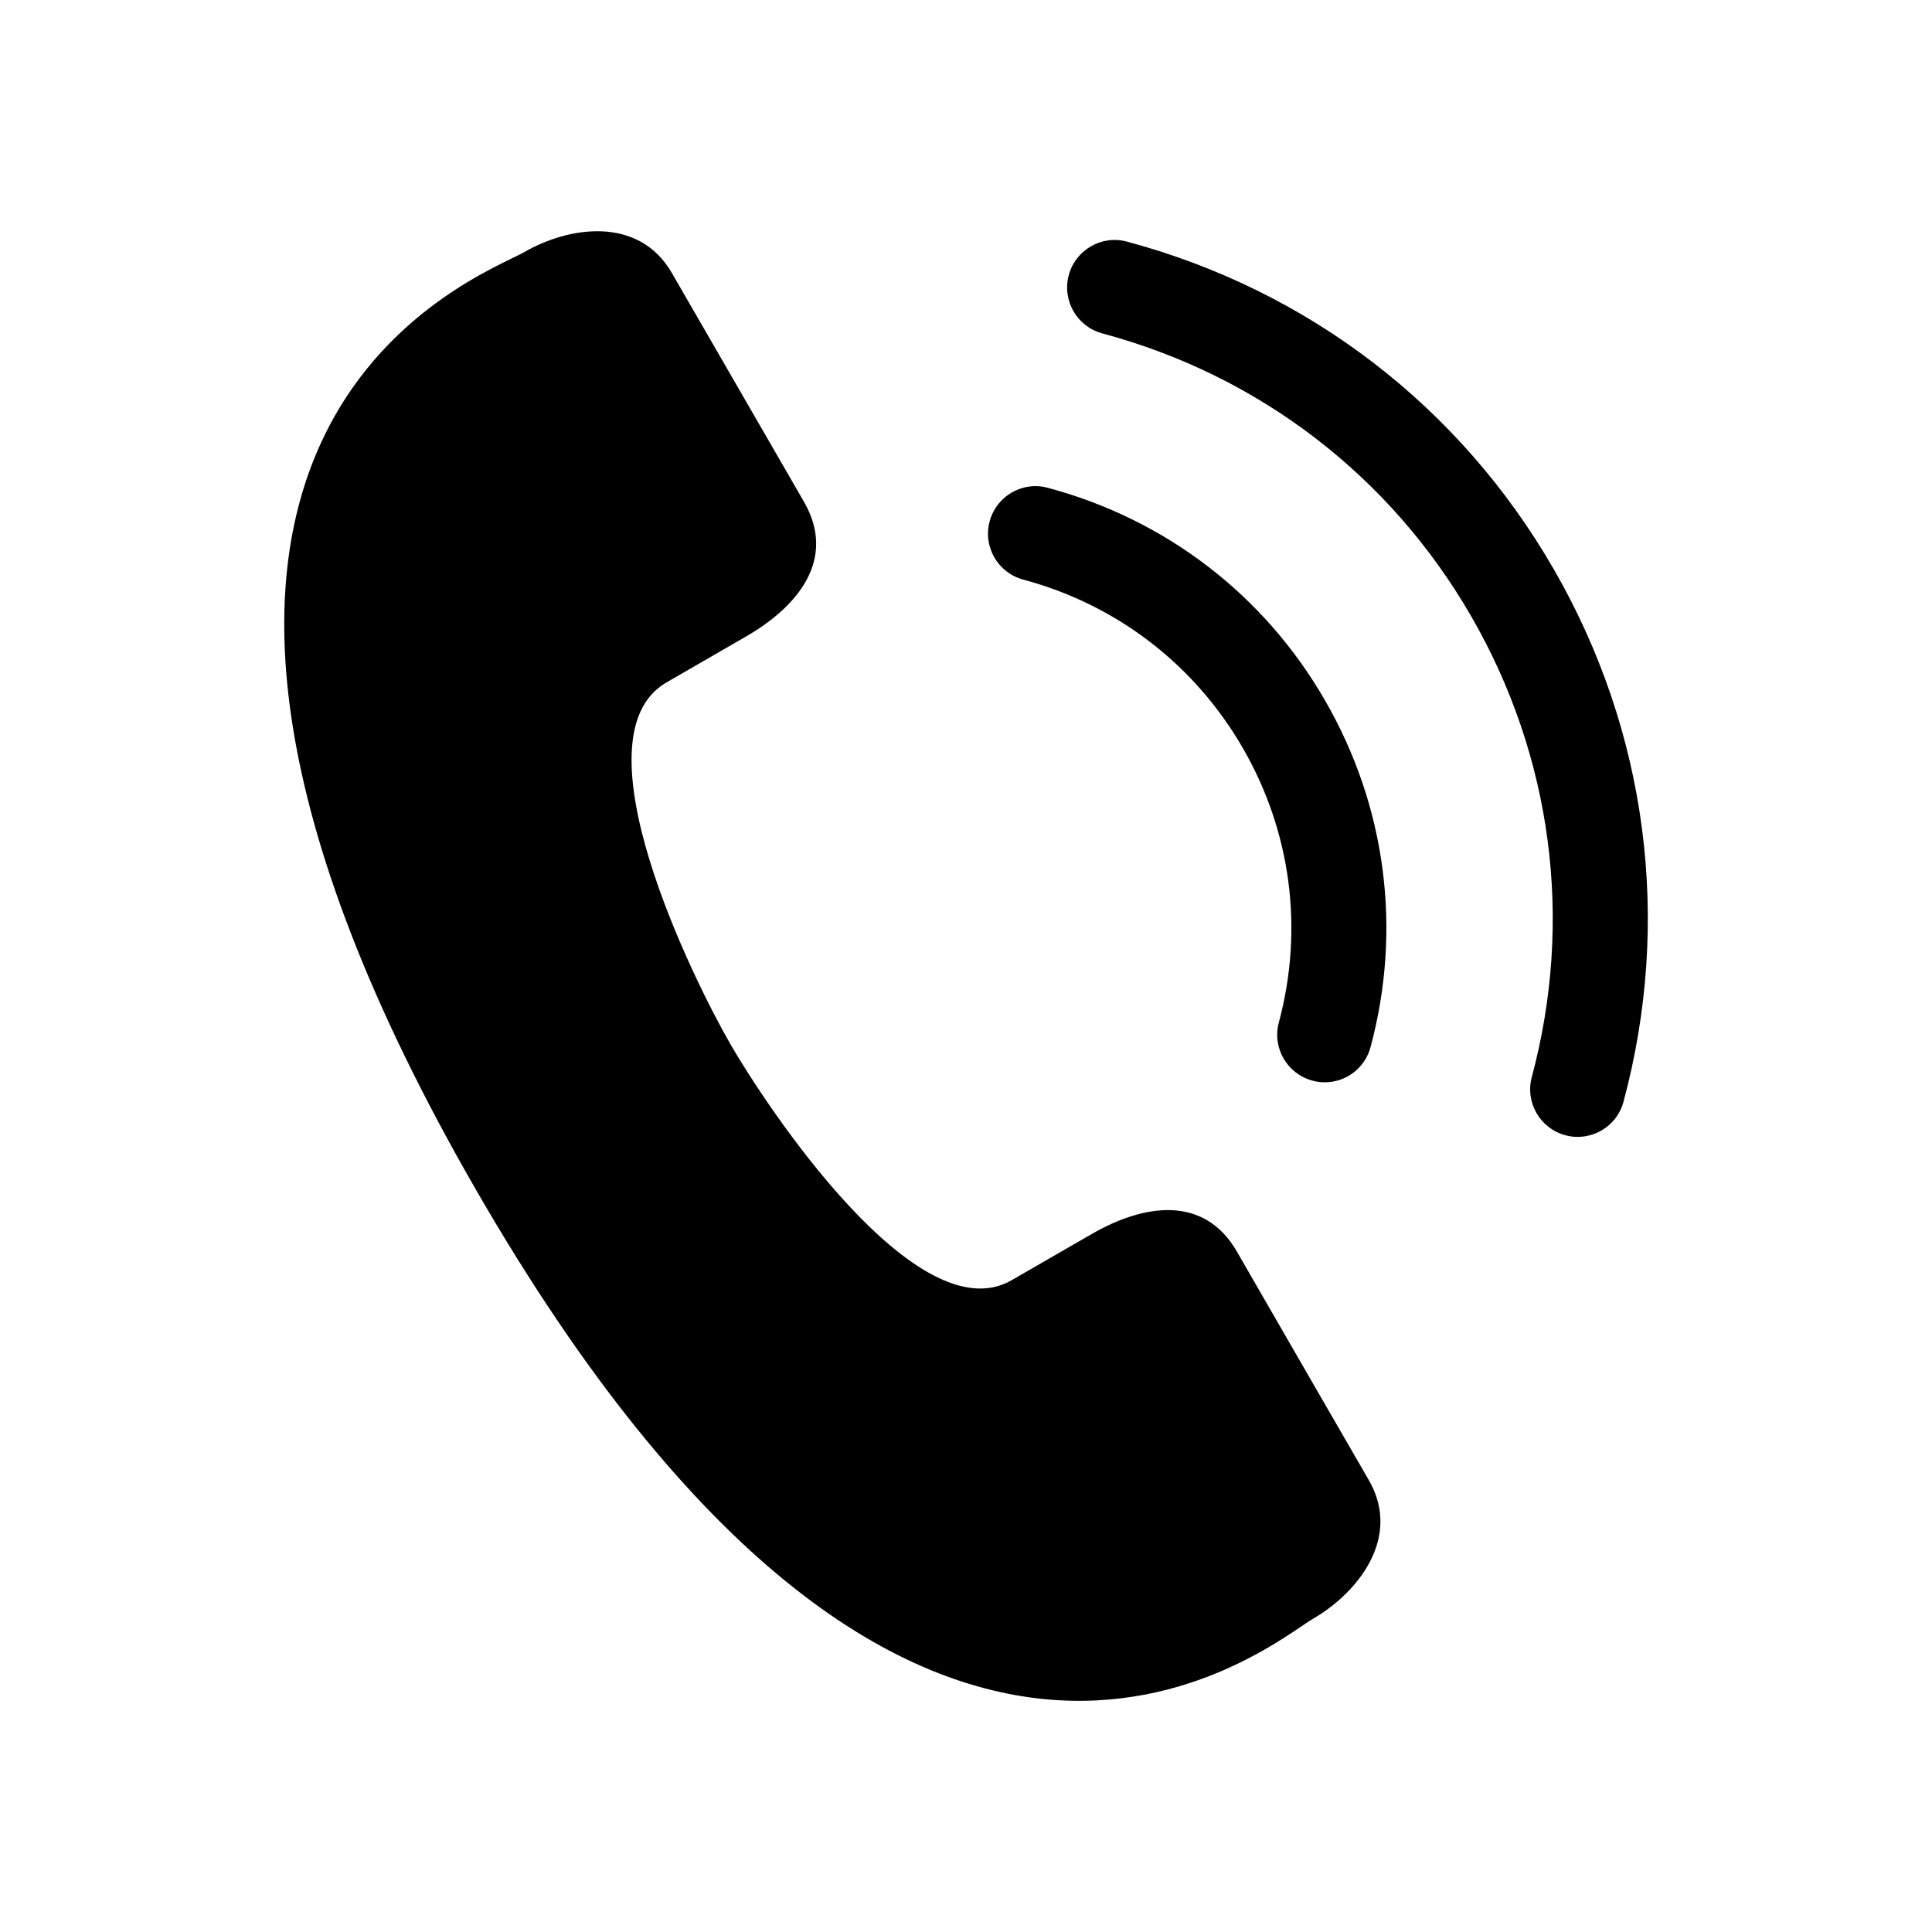 <?xml version="1.0" encoding="UTF-8"?>
<!-- Uploaded to: SVG Repo, www.svgrepo.com, Generator: SVG Repo Mixer Tools -->
<svg fill="#000000" width="800px" height="800px" version="1.1" viewBox="144 144 512 512" xmlns="http://www.w3.org/2000/svg">
 <g>
  <path d="m471.81 475.71c-8.879-15.398-25.129-12.422-38.559-4.644-13.461 7.762-21.16 12.203-21.16 12.203-25 14.438-65.039-46.098-74.531-62.566-9.523-16.5-41.91-81.445-16.91-95.867 0 0 7.684-4.426 21.129-12.203 13.461-7.762 24.137-20.34 15.258-35.707-8.863-15.383-26.07-45.168-34.969-60.551-8.863-15.383-27.551-12.266-39.078-5.59-11.523 6.644-128.96 47.359-12.707 248.76 116.25 201.4 210.25 120.03 221.77 113.39 11.523-6.676 23.586-21.301 14.703-36.684-8.906-15.395-26.098-45.168-34.945-60.535z"/>
  <path d="m421.68 273.27c-6.707-1.828-13.617 2.188-15.414 8.895-1.812 6.723 2.188 13.617 8.879 15.43 24.75 6.629 45.422 22.484 58.207 44.633 12.801 22.152 16.199 47.973 9.555 72.738-1.812 6.707 2.188 13.617 8.91 15.414 1.07 0.301 2.188 0.441 3.258 0.441 5.574 0 10.645-3.715 12.137-9.336 8.391-31.234 4.094-63.875-12.059-91.852-16.117-27.977-42.207-47.984-73.473-56.363z"/>
  <path d="m555.69 294.72c-24.844-43.027-64.977-73.809-113.04-86.688-6.707-1.828-13.617 2.188-15.43 8.91-1.777 6.707 2.188 13.617 8.91 15.414 41.547 11.148 76.266 37.754 97.754 74.957 21.461 37.203 27.191 80.578 16.059 122.12-1.812 6.707 2.188 13.617 8.879 15.414 1.102 0.301 2.188 0.441 3.258 0.441 5.574 0 10.676-3.715 12.172-9.336 12.898-48.035 6.285-98.195-18.559-141.24z"/>
 </g>
</svg>
